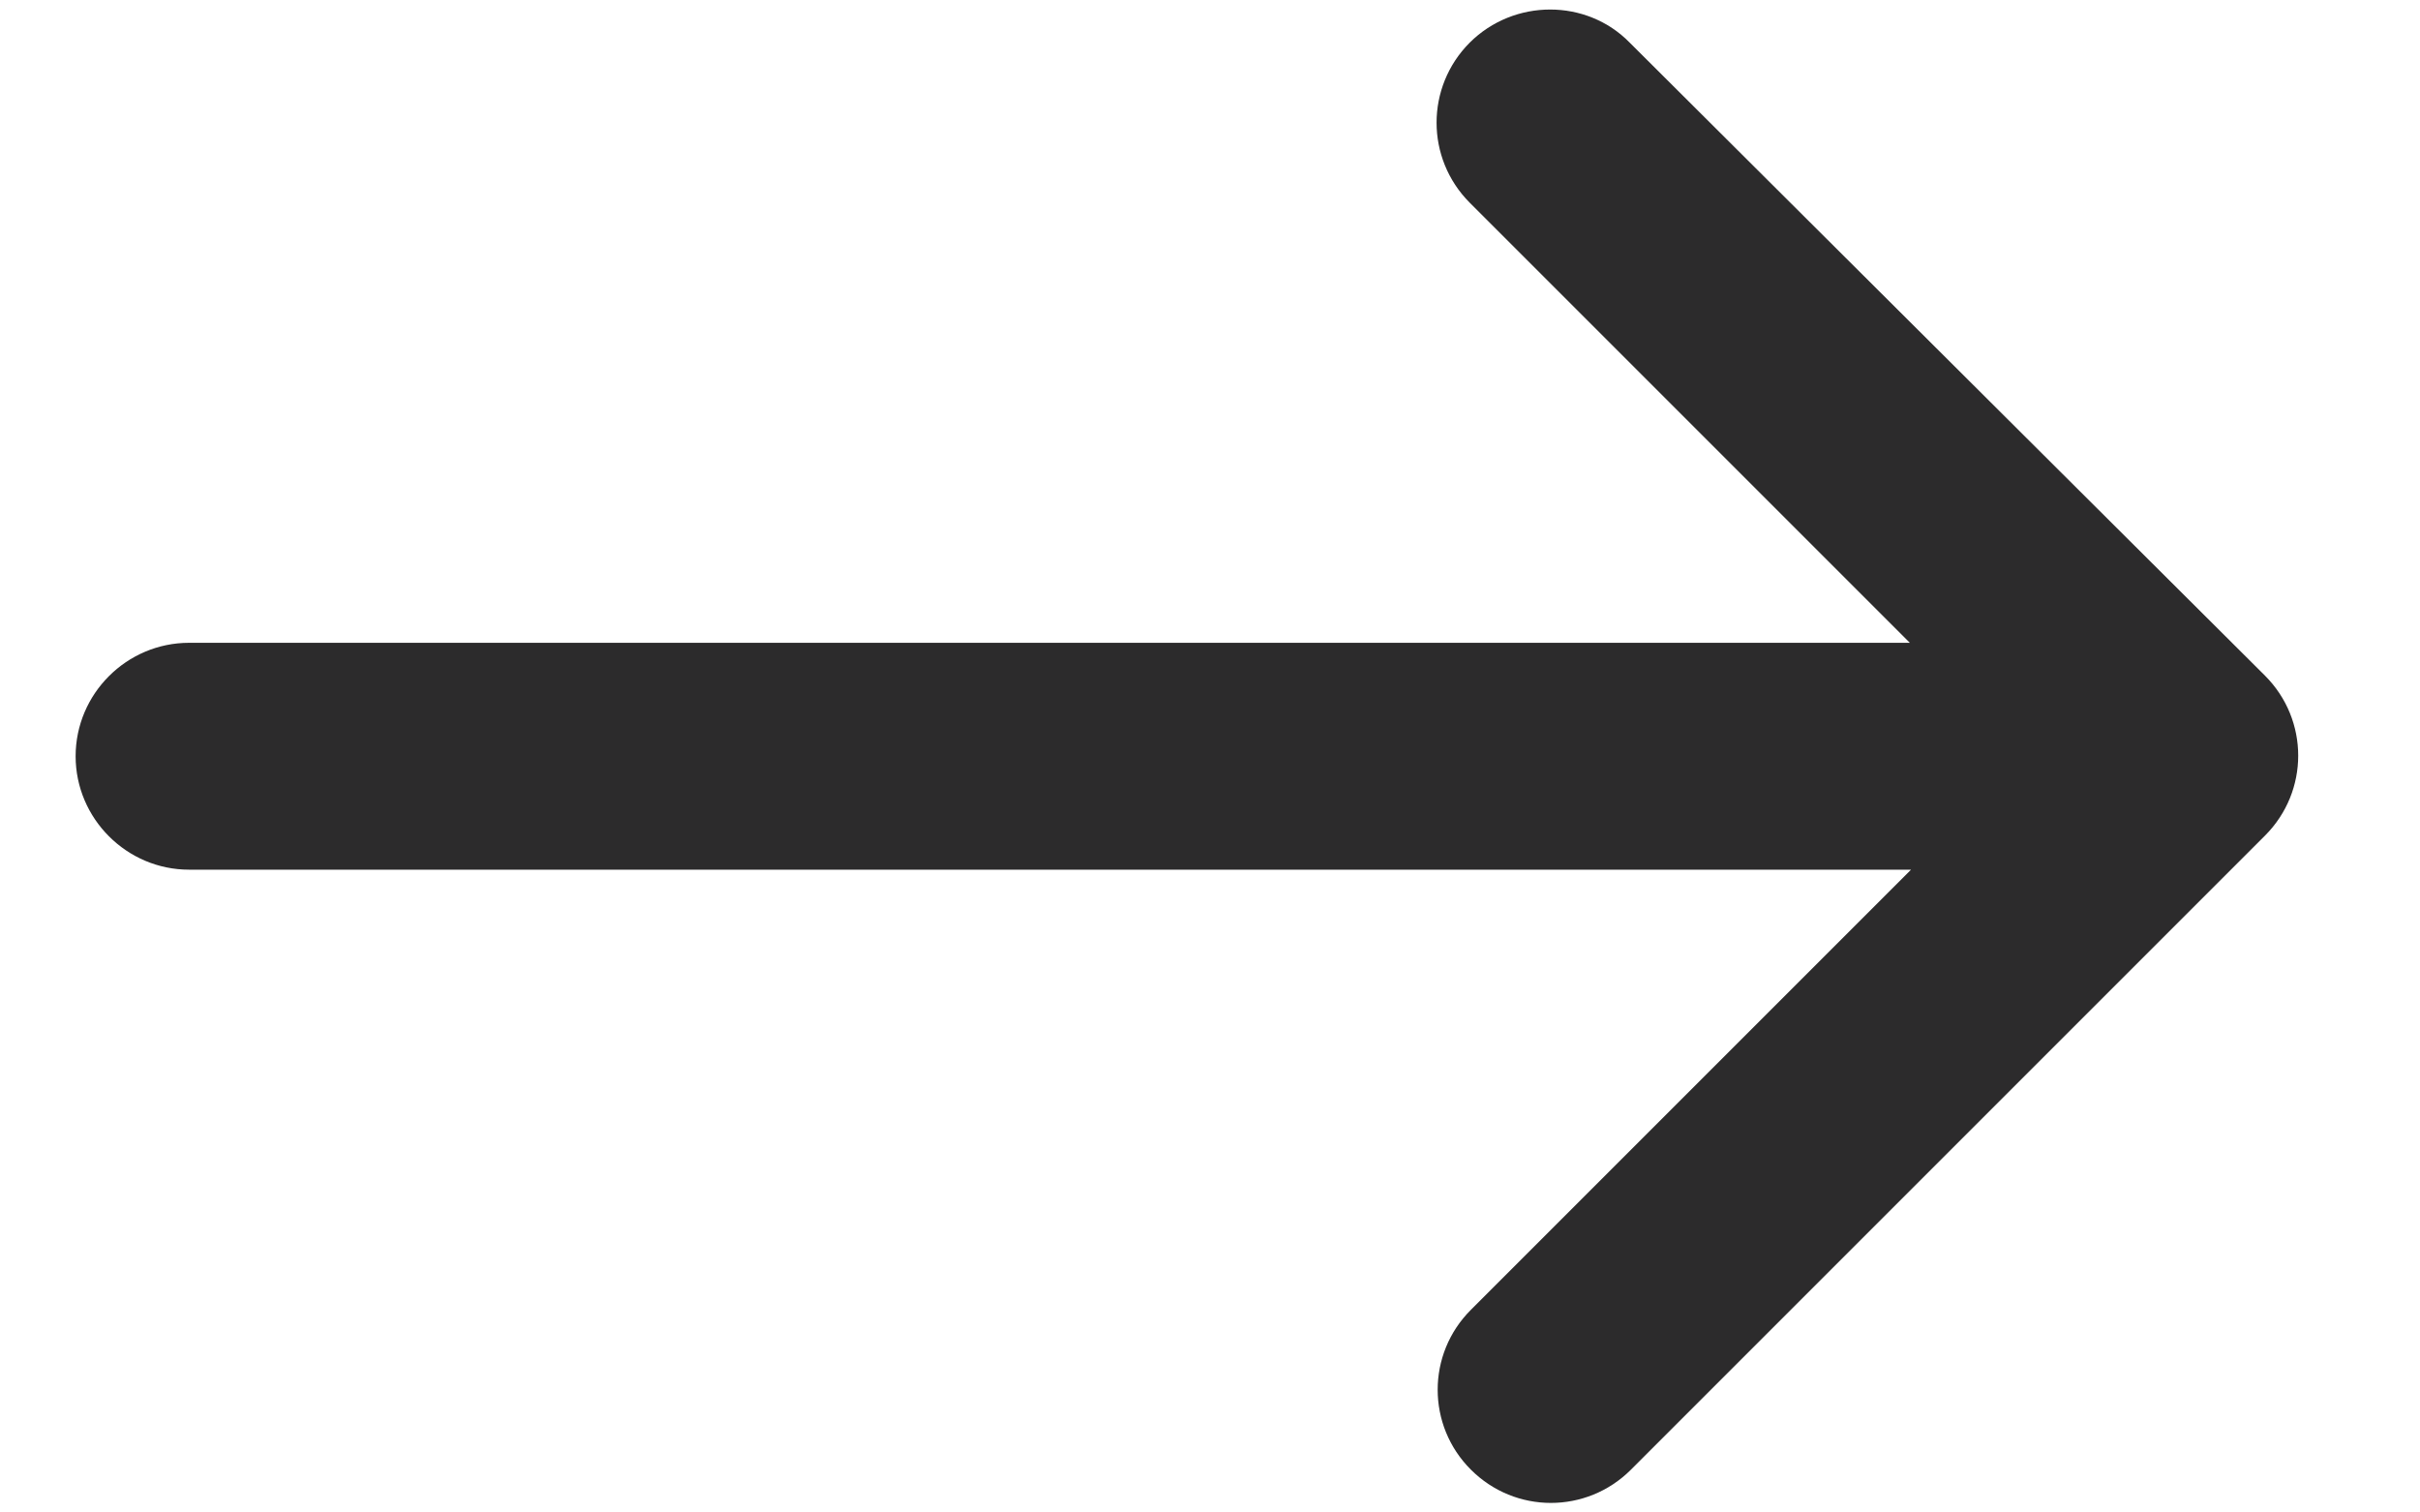 <svg width="16" height="10" viewBox="0 0 16 10" fill="none" xmlns="http://www.w3.org/2000/svg">
<path d="M9.717 0.282C9.425 0.575 9.425 1.047 9.717 1.34L12.627 4.25H1.25C0.838 4.25 0.5 4.587 0.5 5C0.5 5.412 0.838 5.75 1.25 5.75H12.635L9.725 8.66C9.432 8.952 9.432 9.425 9.725 9.717C10.018 10.01 10.49 10.01 10.783 9.717L14.975 5.525C15.268 5.232 15.268 4.76 14.975 4.467L10.775 0.282C10.49 -0.01 10.01 -0.01 9.717 0.282Z" fill="#2C2B2C"/>
</svg>
